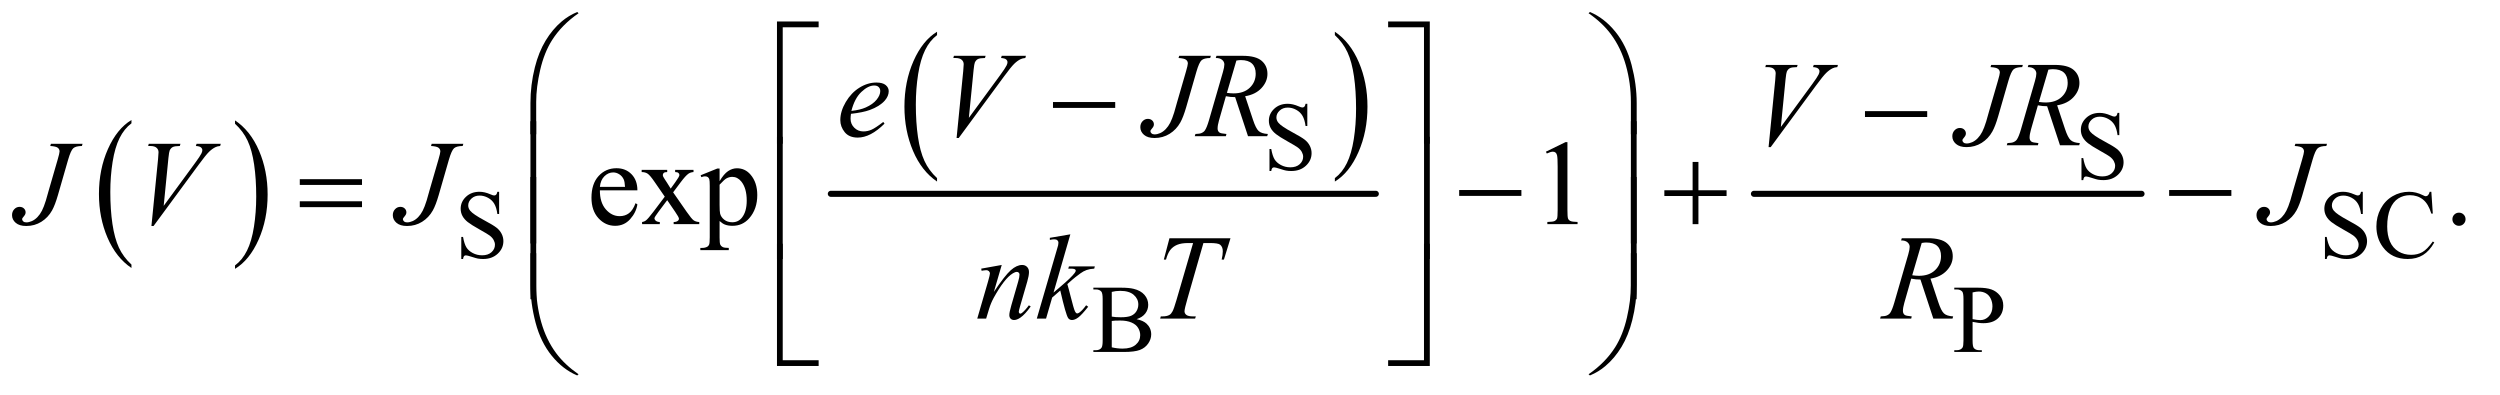<?xml version="1.0" encoding="UTF-8"?>
<!DOCTYPE svg PUBLIC '-//W3C//DTD SVG 1.0//EN'
          'http://www.w3.org/TR/2001/REC-SVG-20010904/DTD/svg10.dtd'>
<svg stroke-dasharray="none" shape-rendering="auto" xmlns="http://www.w3.org/2000/svg" font-family="'Dialog'" text-rendering="auto" width="323" fill-opacity="1" color-interpolation="auto" color-rendering="auto" preserveAspectRatio="xMidYMid meet" font-size="12px" viewBox="0 0 323 51" fill="black" xmlns:xlink="http://www.w3.org/1999/xlink" stroke="black" image-rendering="auto" stroke-miterlimit="10" stroke-linecap="square" stroke-linejoin="miter" font-style="normal" stroke-width="1" height="51" stroke-dashoffset="0" font-weight="normal" stroke-opacity="1"
><!--Generated by the Batik Graphics2D SVG Generator--><defs id="genericDefs"
  /><g
  ><defs id="defs1"
    ><clipPath clipPathUnits="userSpaceOnUse" id="clipPath1"
      ><path d="M0.974 1.523 L205.462 1.523 L205.462 33.519 L0.974 33.519 L0.974 1.523 Z"
      /></clipPath
      ><clipPath clipPathUnits="userSpaceOnUse" id="clipPath2"
      ><path d="M31.114 48.645 L31.114 1070.886 L6564.292 1070.886 L6564.292 48.645 Z"
      /></clipPath
    ></defs
    ><g transform="scale(1.576,1.576) translate(-0.974,-1.523) matrix(0.031,0,0,0.031,0,0)"
    ><path d="M379.062 748.781 L379.062 757.797 Q338.406 730.516 315.742 677.703 Q293.078 624.891 293.078 562.125 Q293.078 496.828 316.914 443.18 Q340.75 389.531 379.062 366.438 L379.062 375.25 Q359.906 389.531 347.602 414.305 Q335.297 439.078 329.219 477.188 Q323.141 515.297 323.141 556.656 Q323.141 603.484 328.75 641.273 Q334.359 679.062 345.883 703.945 Q357.406 728.828 379.062 748.781 Z" stroke="none" clip-path="url(#clipPath2)"
    /></g
    ><g transform="matrix(0.049,0,0,0.049,-1.535,-2.399)"
    ><path d="M651.016 375.25 L651.016 366.438 Q691.656 393.516 714.32 446.32 Q736.984 499.125 736.984 561.906 Q736.984 627.203 713.156 680.953 Q689.328 734.703 651.016 757.797 L651.016 748.781 Q670.328 734.5 682.633 709.727 Q694.938 684.953 700.93 646.945 Q706.922 608.938 706.922 567.375 Q706.922 520.75 701.398 482.852 Q695.875 444.953 684.266 420.078 Q672.656 395.203 651.016 375.25 Z" stroke="none" clip-path="url(#clipPath2)"
    /></g
    ><g transform="matrix(0.049,0,0,0.049,-1.535,-2.399)"
    ><path d="M2502.062 518.547 L2502.062 527.672 Q2461.406 500.125 2438.742 446.828 Q2416.078 393.531 2416.078 330.156 Q2416.078 264.25 2439.914 210.109 Q2463.75 155.969 2502.062 132.656 L2502.062 141.562 Q2482.906 155.969 2470.602 180.977 Q2458.297 205.984 2452.219 244.445 Q2446.141 282.906 2446.141 324.656 Q2446.141 371.906 2451.75 410.055 Q2457.359 448.203 2468.883 473.312 Q2480.406 498.422 2502.062 518.547 Z" stroke="none" clip-path="url(#clipPath2)"
    /></g
    ><g transform="matrix(0.049,0,0,0.049,-1.535,-2.399)"
    ><path d="M3551.016 141.562 L3551.016 132.656 Q3591.656 160 3614.32 213.297 Q3636.984 266.594 3636.984 329.953 Q3636.984 395.859 3613.156 450.109 Q3589.328 504.359 3551.016 527.672 L3551.016 518.547 Q3570.328 504.141 3582.633 479.133 Q3594.938 454.125 3600.93 415.773 Q3606.922 377.422 3606.922 335.453 Q3606.922 288.422 3601.398 250.164 Q3595.875 211.906 3584.266 186.797 Q3572.656 161.688 3551.016 141.562 Z" stroke="none" clip-path="url(#clipPath2)"
    /></g
    ><g stroke-width="16" transform="matrix(0.049,0,0,0.049,-1.535,-2.399)" stroke-linejoin="round" stroke-linecap="round"
    ><line y2="560" fill="none" x1="2222" clip-path="url(#clipPath2)" x2="3659" y1="560"
    /></g
    ><g stroke-width="16" transform="matrix(0.049,0,0,0.049,-1.535,-2.399)" stroke-linejoin="round" stroke-linecap="round"
    ><line y2="560" fill="none" x1="4656" clip-path="url(#clipPath2)" x2="5678" y1="560"
    /></g
    ><g transform="matrix(0.049,0,0,0.049,-1.535,-2.399)"
    ><path d="M3478.375 322.625 L3478.375 381.25 L3473.75 381.25 Q3471.5 364.375 3465.688 354.375 Q3459.875 344.375 3449.125 338.5 Q3438.375 332.625 3426.875 332.625 Q3413.875 332.625 3405.375 340.562 Q3396.875 348.5 3396.875 358.625 Q3396.875 366.375 3402.25 372.75 Q3410 382.125 3439.125 397.75 Q3462.875 410.5 3471.562 417.312 Q3480.25 424.125 3484.938 433.375 Q3489.625 442.625 3489.625 452.75 Q3489.625 472 3474.688 485.938 Q3459.75 499.875 3436.25 499.875 Q3428.875 499.875 3422.375 498.75 Q3418.5 498.125 3406.312 494.188 Q3394.125 490.25 3390.875 490.25 Q3387.75 490.25 3385.938 492.125 Q3384.125 494 3383.25 499.875 L3378.625 499.875 L3378.625 441.75 L3383.25 441.75 Q3386.5 460 3392 469.062 Q3397.5 478.125 3408.812 484.125 Q3420.125 490.125 3433.625 490.125 Q3449.25 490.125 3458.312 481.875 Q3467.375 473.625 3467.375 462.375 Q3467.375 456.125 3463.938 449.75 Q3460.5 443.375 3453.25 437.875 Q3448.375 434.125 3426.625 421.938 Q3404.875 409.75 3395.688 402.5 Q3386.5 395.25 3381.75 386.5 Q3377 377.75 3377 367.25 Q3377 349 3391 335.812 Q3405 322.625 3426.625 322.625 Q3440.125 322.625 3455.25 329.25 Q3462.25 332.375 3465.125 332.375 Q3468.375 332.375 3470.438 330.438 Q3472.5 328.5 3473.75 322.625 L3478.375 322.625 Z" stroke="none" clip-path="url(#clipPath2)"
    /></g
    ><g transform="matrix(0.049,0,0,0.049,-1.535,-2.399)"
    ><path d="M5619.375 346.625 L5619.375 405.25 L5614.75 405.25 Q5612.5 388.375 5606.688 378.375 Q5600.875 368.375 5590.125 362.5 Q5579.375 356.625 5567.875 356.625 Q5554.875 356.625 5546.375 364.562 Q5537.875 372.5 5537.875 382.625 Q5537.875 390.375 5543.25 396.75 Q5551 406.125 5580.125 421.75 Q5603.875 434.5 5612.562 441.312 Q5621.25 448.125 5625.938 457.375 Q5630.625 466.625 5630.625 476.75 Q5630.625 496 5615.688 509.938 Q5600.75 523.875 5577.25 523.875 Q5569.875 523.875 5563.375 522.75 Q5559.5 522.125 5547.312 518.188 Q5535.125 514.25 5531.875 514.25 Q5528.75 514.25 5526.938 516.125 Q5525.125 518 5524.25 523.875 L5519.625 523.875 L5519.625 465.75 L5524.25 465.75 Q5527.5 484 5533 493.062 Q5538.5 502.125 5549.812 508.125 Q5561.125 514.125 5574.625 514.125 Q5590.25 514.125 5599.312 505.875 Q5608.375 497.625 5608.375 486.375 Q5608.375 480.125 5604.938 473.75 Q5601.5 467.375 5594.25 461.875 Q5589.375 458.125 5567.625 445.938 Q5545.875 433.75 5536.688 426.5 Q5527.5 419.25 5522.75 410.5 Q5518 401.75 5518 391.25 Q5518 373 5532 359.812 Q5546 346.625 5567.625 346.625 Q5581.125 346.625 5596.25 353.25 Q5603.25 356.375 5606.125 356.375 Q5609.375 356.375 5611.438 354.438 Q5613.5 352.5 5614.75 346.625 L5619.375 346.625 Z" stroke="none" clip-path="url(#clipPath2)"
    /></g
    ><g transform="matrix(0.049,0,0,0.049,-1.535,-2.399)"
    ><path d="M1347.375 554.625 L1347.375 613.25 L1342.75 613.25 Q1340.5 596.375 1334.688 586.375 Q1328.875 576.375 1318.125 570.5 Q1307.375 564.625 1295.875 564.625 Q1282.875 564.625 1274.375 572.562 Q1265.875 580.5 1265.875 590.625 Q1265.875 598.375 1271.25 604.75 Q1279 614.125 1308.125 629.75 Q1331.875 642.5 1340.562 649.312 Q1349.25 656.125 1353.938 665.375 Q1358.625 674.625 1358.625 684.75 Q1358.625 704 1343.688 717.938 Q1328.75 731.875 1305.25 731.875 Q1297.875 731.875 1291.375 730.75 Q1287.5 730.125 1275.312 726.188 Q1263.125 722.25 1259.875 722.25 Q1256.75 722.25 1254.938 724.125 Q1253.125 726 1252.25 731.875 L1247.625 731.875 L1247.625 673.75 L1252.25 673.75 Q1255.5 692 1261 701.062 Q1266.5 710.125 1277.812 716.125 Q1289.125 722.125 1302.625 722.125 Q1318.25 722.125 1327.312 713.875 Q1336.375 705.625 1336.375 694.375 Q1336.375 688.125 1332.938 681.75 Q1329.5 675.375 1322.25 669.875 Q1317.375 666.125 1295.625 653.938 Q1273.875 641.75 1264.688 634.5 Q1255.5 627.25 1250.75 618.5 Q1246 609.75 1246 599.25 Q1246 581 1260 567.812 Q1274 554.625 1295.625 554.625 Q1309.125 554.625 1324.25 561.25 Q1331.25 564.375 1334.125 564.375 Q1337.375 564.375 1339.438 562.438 Q1341.5 560.5 1342.75 554.625 L1347.375 554.625 ZM6261.375 554.625 L6261.375 613.25 L6256.75 613.25 Q6254.5 596.375 6248.688 586.375 Q6242.875 576.375 6232.125 570.5 Q6221.375 564.625 6209.875 564.625 Q6196.875 564.625 6188.375 572.562 Q6179.875 580.5 6179.875 590.625 Q6179.875 598.375 6185.25 604.75 Q6193 614.125 6222.125 629.75 Q6245.875 642.5 6254.562 649.312 Q6263.25 656.125 6267.938 665.375 Q6272.625 674.625 6272.625 684.75 Q6272.625 704 6257.688 717.938 Q6242.75 731.875 6219.25 731.875 Q6211.875 731.875 6205.375 730.75 Q6201.5 730.125 6189.312 726.188 Q6177.125 722.25 6173.875 722.25 Q6170.75 722.25 6168.938 724.125 Q6167.125 726 6166.25 731.875 L6161.625 731.875 L6161.625 673.75 L6166.25 673.75 Q6169.5 692 6175 701.062 Q6180.5 710.125 6191.812 716.125 Q6203.125 722.125 6216.625 722.125 Q6232.25 722.125 6241.312 713.875 Q6250.375 705.625 6250.375 694.375 Q6250.375 688.125 6246.938 681.75 Q6243.5 675.375 6236.25 669.875 Q6231.375 666.125 6209.625 653.938 Q6187.875 641.75 6178.688 634.5 Q6169.5 627.25 6164.75 618.5 Q6160 609.75 6160 599.25 Q6160 581 6174 567.812 Q6188 554.625 6209.625 554.625 Q6223.125 554.625 6238.25 561.25 Q6245.25 564.375 6248.125 564.375 Q6251.375 564.375 6253.438 562.438 Q6255.5 560.5 6256.75 554.625 L6261.375 554.625 ZM6442.125 554.625 L6446 612.25 L6442.125 612.25 Q6434.375 586.375 6420 575 Q6405.625 563.625 6385.5 563.625 Q6368.625 563.625 6355 572.188 Q6341.375 580.75 6333.562 599.5 Q6325.75 618.25 6325.75 646.125 Q6325.75 669.125 6333.125 686 Q6340.5 702.875 6355.312 711.875 Q6370.125 720.875 6389.125 720.875 Q6405.625 720.875 6418.25 713.812 Q6430.875 706.75 6446 685.75 L6449.875 688.25 Q6437.125 710.875 6420.125 721.375 Q6403.125 731.875 6379.75 731.875 Q6337.625 731.875 6314.5 700.625 Q6297.25 677.375 6297.25 645.875 Q6297.25 620.5 6308.625 599.25 Q6320 578 6339.938 566.312 Q6359.875 554.625 6383.5 554.625 Q6401.875 554.625 6419.75 563.625 Q6425 566.375 6427.25 566.375 Q6430.625 566.375 6433.125 564 Q6436.375 560.625 6437.75 554.625 L6442.125 554.625 Z" stroke="none" clip-path="url(#clipPath2)"
    /></g
    ><g transform="matrix(0.049,0,0,0.049,-1.535,-2.399)"
    ><path d="M3028.25 890.5 Q3045.875 894.25 3054.625 902.5 Q3066.75 914 3066.75 930.625 Q3066.75 943.25 3058.75 954.812 Q3050.75 966.375 3036.812 971.688 Q3022.875 977 2994.25 977 L2914.25 977 L2914.25 972.375 L2920.625 972.375 Q2931.25 972.375 2935.875 965.625 Q2938.75 961.25 2938.75 947 L2938.75 837.5 Q2938.75 821.75 2935.125 817.625 Q2930.25 812.125 2920.625 812.125 L2914.25 812.125 L2914.25 807.5 L2987.5 807.5 Q3008 807.5 3020.375 810.5 Q3039.125 815 3049 826.438 Q3058.875 837.875 3058.875 852.75 Q3058.875 865.5 3051.125 875.562 Q3043.375 885.625 3028.25 890.5 ZM2962.75 883.75 Q2967.375 884.625 2973.312 885.062 Q2979.25 885.5 2986.375 885.5 Q3004.625 885.5 3013.812 881.562 Q3023 877.625 3027.875 869.5 Q3032.75 861.375 3032.75 851.75 Q3032.75 836.875 3020.625 826.375 Q3008.5 815.875 2985.25 815.875 Q2972.75 815.875 2962.75 818.625 L2962.75 883.75 ZM2962.75 964.75 Q2977.25 968.125 2991.375 968.125 Q3014 968.125 3025.875 957.938 Q3037.75 947.75 3037.75 932.75 Q3037.75 922.875 3032.375 913.75 Q3027 904.625 3014.875 899.375 Q3002.75 894.125 2984.875 894.125 Q2977.125 894.125 2971.625 894.375 Q2966.125 894.625 2962.75 895.25 L2962.75 964.75 ZM5232.5 897.625 L5232.5 947 Q5232.5 963 5236 966.875 Q5240.75 972.375 5250.375 972.375 L5256.875 972.375 L5256.875 977 L5184.25 977 L5184.25 972.375 L5190.625 972.375 Q5201.375 972.375 5206 965.375 Q5208.5 961.5 5208.5 947 L5208.5 837.5 Q5208.5 821.5 5205.125 817.625 Q5200.25 812.125 5190.625 812.125 L5184.25 812.125 L5184.25 807.5 L5246.375 807.5 Q5269.125 807.5 5282.25 812.188 Q5295.375 816.875 5304.375 828 Q5313.375 839.125 5313.375 854.375 Q5313.375 875.125 5299.688 888.125 Q5286 901.125 5261 901.125 Q5254.875 901.125 5247.75 900.25 Q5240.625 899.375 5232.5 897.625 ZM5232.5 890.5 Q5239.125 891.75 5244.25 892.375 Q5249.375 893 5253 893 Q5266 893 5275.438 882.938 Q5284.875 872.875 5284.875 856.875 Q5284.875 845.875 5280.375 836.438 Q5275.875 827 5267.625 822.312 Q5259.375 817.625 5248.875 817.625 Q5242.5 817.625 5232.5 820 L5232.5 890.5 Z" stroke="none" clip-path="url(#clipPath2)"
    /></g
    ><g transform="matrix(0.049,0,0,0.049,-1.535,-2.399)"
    ><path d="M6515 609.688 Q6522.344 609.688 6527.344 614.766 Q6532.344 619.844 6532.344 627.031 Q6532.344 634.219 6527.266 639.297 Q6522.188 644.375 6515 644.375 Q6507.812 644.375 6502.734 639.297 Q6497.656 634.219 6497.656 627.031 Q6497.656 619.688 6502.734 614.688 Q6507.812 609.688 6515 609.688 Z" stroke="none" clip-path="url(#clipPath2)"
    /></g
    ><g transform="matrix(0.049,0,0,0.049,-1.535,-2.399)"
    ><path d="M1613.062 550.781 Q1612.906 582.656 1628.531 600.781 Q1644.156 618.906 1665.25 618.906 Q1679.312 618.906 1689.703 611.172 Q1700.094 603.438 1707.125 584.688 L1711.969 587.812 Q1708.688 609.219 1692.906 626.797 Q1677.125 644.375 1653.375 644.375 Q1627.594 644.375 1609.234 624.297 Q1590.875 604.219 1590.875 570.312 Q1590.875 533.594 1609.703 513.047 Q1628.531 492.5 1656.969 492.5 Q1681.031 492.5 1696.5 508.359 Q1711.969 524.219 1711.969 550.781 L1613.062 550.781 ZM1613.062 541.719 L1679.312 541.719 Q1678.531 527.969 1676.031 522.344 Q1672.125 513.594 1664.391 508.594 Q1656.656 503.594 1648.219 503.594 Q1635.25 503.594 1625.016 513.672 Q1614.781 523.75 1613.062 541.719 ZM1723.219 496.875 L1790.562 496.875 L1790.562 502.656 Q1784.156 502.656 1781.578 504.844 Q1779 507.031 1779 510.625 Q1779 514.375 1784.469 522.188 Q1786.188 524.688 1789.625 530 L1799.781 546.25 L1811.5 530 Q1822.75 514.531 1822.75 510.469 Q1822.75 507.188 1820.094 504.922 Q1817.438 502.656 1811.5 502.656 L1811.5 496.875 L1859.938 496.875 L1859.938 502.656 Q1852.281 503.125 1846.656 506.875 Q1839 512.188 1825.719 530 L1806.188 556.094 L1841.812 607.344 Q1854.938 626.25 1860.562 630.078 Q1866.188 633.906 1875.094 634.375 L1875.094 640 L1807.594 640 L1807.594 634.375 Q1814.625 634.375 1818.531 631.25 Q1821.5 629.062 1821.5 625.469 Q1821.5 621.875 1811.5 607.344 L1790.562 576.719 L1767.594 607.344 Q1756.969 621.562 1756.969 624.219 Q1756.969 627.969 1760.484 631.016 Q1764 634.062 1771.031 634.375 L1771.031 640 L1724.312 640 L1724.312 634.375 Q1729.938 633.594 1734.156 630.469 Q1740.094 625.938 1754.156 607.344 L1784.156 567.5 L1756.969 528.125 Q1745.406 511.25 1739.078 506.953 Q1732.75 502.656 1723.219 502.656 L1723.219 496.875 ZM1878.688 511.094 L1922.75 493.281 L1928.688 493.281 L1928.688 526.719 Q1939.781 507.812 1950.953 500.234 Q1962.125 492.656 1974.469 492.656 Q1996.031 492.656 2010.406 509.531 Q2028.062 530.156 2028.062 563.281 Q2028.062 600.312 2006.812 624.531 Q1989.312 644.375 1962.75 644.375 Q1951.188 644.375 1942.75 641.094 Q1936.5 638.75 1928.688 631.719 L1928.688 675.312 Q1928.688 690 1930.484 693.984 Q1932.281 697.969 1936.734 700.312 Q1941.188 702.656 1952.906 702.656 L1952.906 708.438 L1877.906 708.438 L1877.906 702.656 L1881.812 702.656 Q1890.406 702.812 1896.5 699.375 Q1899.469 697.656 1901.109 693.828 Q1902.75 690 1902.75 674.375 L1902.75 539.062 Q1902.75 525.156 1901.5 521.406 Q1900.25 517.656 1897.516 515.781 Q1894.781 513.906 1890.094 513.906 Q1886.344 513.906 1880.562 516.094 L1878.688 511.094 ZM1928.688 535.938 L1928.688 589.375 Q1928.688 606.719 1930.094 612.188 Q1932.281 621.25 1940.797 628.125 Q1949.312 635 1962.281 635 Q1977.906 635 1987.594 622.812 Q2000.25 606.875 2000.25 577.969 Q2000.25 545.156 1985.875 527.5 Q1975.875 515.312 1962.125 515.312 Q1954.625 515.312 1947.281 519.062 Q1941.656 521.875 1928.688 535.938 ZM4107.5 448.906 L4159.062 423.75 L4164.219 423.75 L4164.219 602.656 Q4164.219 620.469 4165.703 624.844 Q4167.188 629.219 4171.875 631.562 Q4176.562 633.906 4190.938 634.219 L4190.938 640 L4111.25 640 L4111.25 634.219 Q4126.25 633.906 4130.625 631.641 Q4135 629.375 4136.719 625.547 Q4138.438 621.719 4138.438 602.656 L4138.438 488.281 Q4138.438 465.156 4136.875 458.594 Q4135.781 453.594 4132.891 451.25 Q4130 448.906 4125.938 448.906 Q4120.156 448.906 4109.844 453.75 L4107.5 448.906 Z" stroke="none" clip-path="url(#clipPath2)"
    /></g
    ><g transform="matrix(0.049,0,0,0.049,-1.535,-2.399)"
    ><path d="M2275.125 349.094 Q2274.031 356.906 2274.031 362.062 Q2274.031 375.969 2283.875 385.734 Q2293.719 395.5 2307.781 395.5 Q2319.031 395.5 2329.422 390.891 Q2339.812 386.281 2360.281 370.5 L2363.562 375.031 Q2326.531 411.75 2292.938 411.75 Q2270.125 411.75 2258.562 397.375 Q2247 383 2247 365.656 Q2247 342.375 2261.375 318 Q2275.75 293.625 2297.469 280.109 Q2319.188 266.594 2342.156 266.594 Q2358.719 266.594 2366.688 273.312 Q2374.656 280.031 2374.656 289.25 Q2374.656 302.219 2364.344 314.094 Q2350.75 329.562 2324.344 339.094 Q2306.844 345.5 2275.125 349.094 ZM2276.219 341.438 Q2299.344 338.781 2313.875 332.375 Q2333.094 323.781 2342.703 311.828 Q2352.312 299.875 2352.312 289.094 Q2352.312 282.531 2348.172 278.469 Q2344.031 274.406 2336.375 274.406 Q2320.438 274.406 2302.547 291.359 Q2284.656 308.312 2276.219 341.438 ZM2553.594 412.844 L2571.094 236.438 Q2572.344 223 2572.344 218.312 Q2572.344 211.281 2567.109 206.594 Q2561.875 201.906 2550.625 201.906 L2545 201.906 L2546.562 196.125 L2630.156 196.125 L2628.438 201.906 Q2614.844 202.062 2609.766 204.719 Q2604.688 207.375 2601.719 213.781 Q2600.156 217.219 2598.438 233.312 L2585.938 359.719 L2668.594 246.906 Q2682.031 228.625 2685.469 221.438 Q2687.812 216.594 2687.812 213 Q2687.812 208.781 2684.219 205.656 Q2680.625 202.531 2670.781 201.906 L2672.656 196.125 L2736.406 196.125 L2734.844 201.906 Q2727.188 202.531 2722.656 204.875 Q2714.062 208.938 2705.547 217.219 Q2697.031 225.5 2678.594 250.656 L2559.219 412.844 L2553.594 412.844 ZM3140.562 196.125 L3224 196.125 L3222.281 201.906 Q3206.188 202.062 3199.625 207.766 Q3193.062 213.469 3185.875 238.312 L3159 331.594 Q3151.344 358 3143.531 371.906 Q3133.062 390.656 3115.328 401.75 Q3097.594 412.844 3075.562 412.844 Q3057.438 412.844 3047.75 404.484 Q3038.062 396.125 3038.062 384.25 Q3038.062 374.875 3043.922 368.625 Q3049.781 362.375 3057.906 362.375 Q3064.938 362.375 3069.391 366.594 Q3073.844 370.812 3073.844 376.906 Q3073.844 381.906 3069.781 386.594 Q3064.625 392.531 3064.625 394.719 Q3064.625 398 3067.594 400.656 Q3070.562 403.312 3075.562 403.312 Q3082.75 403.312 3090.484 399.875 Q3098.219 396.438 3105.016 389.406 Q3111.812 382.375 3116.891 372.531 Q3121.969 362.688 3127.281 345.656 L3134.938 318.625 L3158.219 238.312 Q3163.375 220.656 3163.375 216.281 Q3163.375 210.344 3158.688 206.594 Q3154 202.844 3138.844 201.906 L3140.562 196.125 ZM3321.969 408 L3288.062 305.031 Q3276.188 305.188 3263.688 302.688 L3245.406 366.75 Q3241.812 379.25 3241.812 387.844 Q3241.812 394.406 3246.344 398.156 Q3249.781 400.969 3265.094 402.219 L3263.688 408 L3181.656 408 L3183.375 402.219 Q3194.938 401.75 3199 399.875 Q3205.406 397.219 3208.375 392.688 Q3213.375 385.344 3218.844 366.75 L3255.875 238.781 Q3259.625 225.969 3259.625 218.938 Q3259.625 211.75 3253.766 206.75 Q3247.906 201.75 3236.969 201.906 L3238.844 196.125 L3307.906 196.125 Q3342.594 196.125 3357.906 209.25 Q3373.219 222.375 3373.219 243.781 Q3373.219 264.25 3357.516 281.203 Q3341.812 298.156 3314.469 302.688 L3335.094 364.719 Q3342.594 387.531 3350.094 394.406 Q3357.594 401.281 3374.312 402.219 L3372.594 408 L3321.969 408 ZM3266.344 293.781 Q3276.344 295.188 3284.156 295.188 Q3311.031 295.188 3326.656 280.266 Q3342.281 265.344 3342.281 243.156 Q3342.281 225.812 3332.516 216.594 Q3322.75 207.375 3303.219 207.375 Q3298.219 207.375 3291.344 208.625 L3266.344 293.781 Z" stroke="none" clip-path="url(#clipPath2)"
    /></g
    ><g transform="matrix(0.049,0,0,0.049,-1.535,-2.399)"
    ><path d="M4694.594 436.844 L4712.094 260.438 Q4713.344 247 4713.344 242.312 Q4713.344 235.281 4708.109 230.594 Q4702.875 225.906 4691.625 225.906 L4686 225.906 L4687.562 220.125 L4771.156 220.125 L4769.438 225.906 Q4755.844 226.062 4750.766 228.719 Q4745.688 231.375 4742.719 237.781 Q4741.156 241.219 4739.438 257.312 L4726.938 383.719 L4809.594 270.906 Q4823.031 252.625 4826.469 245.438 Q4828.812 240.594 4828.812 237 Q4828.812 232.781 4825.219 229.656 Q4821.625 226.531 4811.781 225.906 L4813.656 220.125 L4877.406 220.125 L4875.844 225.906 Q4868.188 226.531 4863.656 228.875 Q4855.062 232.938 4846.547 241.219 Q4838.031 249.5 4819.594 274.656 L4700.219 436.844 L4694.594 436.844 ZM5281.562 220.125 L5365 220.125 L5363.281 225.906 Q5347.188 226.062 5340.625 231.766 Q5334.062 237.469 5326.875 262.312 L5300 355.594 Q5292.344 382 5284.531 395.906 Q5274.062 414.656 5256.328 425.75 Q5238.594 436.844 5216.562 436.844 Q5198.438 436.844 5188.75 428.484 Q5179.062 420.125 5179.062 408.25 Q5179.062 398.875 5184.922 392.625 Q5190.781 386.375 5198.906 386.375 Q5205.938 386.375 5210.391 390.594 Q5214.844 394.812 5214.844 400.906 Q5214.844 405.906 5210.781 410.594 Q5205.625 416.531 5205.625 418.719 Q5205.625 422 5208.594 424.656 Q5211.562 427.312 5216.562 427.312 Q5223.75 427.312 5231.484 423.875 Q5239.219 420.438 5246.016 413.406 Q5252.812 406.375 5257.891 396.531 Q5262.969 386.688 5268.281 369.656 L5275.938 342.625 L5299.219 262.312 Q5304.375 244.656 5304.375 240.281 Q5304.375 234.344 5299.688 230.594 Q5295 226.844 5279.844 225.906 L5281.562 220.125 ZM5462.969 432 L5429.062 329.031 Q5417.188 329.188 5404.688 326.688 L5386.406 390.75 Q5382.812 403.25 5382.812 411.844 Q5382.812 418.406 5387.344 422.156 Q5390.781 424.969 5406.094 426.219 L5404.688 432 L5322.656 432 L5324.375 426.219 Q5335.938 425.75 5340 423.875 Q5346.406 421.219 5349.375 416.688 Q5354.375 409.344 5359.844 390.75 L5396.875 262.781 Q5400.625 249.969 5400.625 242.938 Q5400.625 235.75 5394.766 230.75 Q5388.906 225.75 5377.969 225.906 L5379.844 220.125 L5448.906 220.125 Q5483.594 220.125 5498.906 233.25 Q5514.219 246.375 5514.219 267.781 Q5514.219 288.25 5498.516 305.203 Q5482.812 322.156 5455.469 326.688 L5476.094 388.719 Q5483.594 411.531 5491.094 418.406 Q5498.594 425.281 5515.312 426.219 L5513.594 432 L5462.969 432 ZM5407.344 317.781 Q5417.344 319.188 5425.156 319.188 Q5452.031 319.188 5467.656 304.266 Q5483.281 289.344 5483.281 267.156 Q5483.281 249.812 5473.516 240.594 Q5463.75 231.375 5444.219 231.375 Q5439.219 231.375 5432.344 232.625 L5407.344 317.781 Z" stroke="none" clip-path="url(#clipPath2)"
    /></g
    ><g transform="matrix(0.049,0,0,0.049,-1.535,-2.399)"
    ><path d="M165.562 428.125 L249 428.125 L247.281 433.906 Q231.188 434.062 224.625 439.766 Q218.062 445.469 210.875 470.312 L184 563.594 Q176.344 590 168.531 603.906 Q158.062 622.656 140.328 633.75 Q122.594 644.844 100.562 644.844 Q82.438 644.844 72.75 636.484 Q63.062 628.125 63.062 616.25 Q63.062 606.875 68.922 600.625 Q74.781 594.375 82.906 594.375 Q89.938 594.375 94.391 598.594 Q98.844 602.812 98.844 608.906 Q98.844 613.906 94.781 618.594 Q89.625 624.531 89.625 626.719 Q89.625 630 92.594 632.656 Q95.562 635.312 100.562 635.312 Q107.75 635.312 115.484 631.875 Q123.219 628.438 130.016 621.406 Q136.812 614.375 141.891 604.531 Q146.969 594.688 152.281 577.656 L159.938 550.625 L183.219 470.312 Q188.375 452.656 188.375 448.281 Q188.375 442.344 183.688 438.594 Q179 434.844 163.844 433.906 L165.562 428.125 ZM430.594 644.844 L448.094 468.438 Q449.344 455 449.344 450.312 Q449.344 443.281 444.109 438.594 Q438.875 433.906 427.625 433.906 L422 433.906 L423.562 428.125 L507.156 428.125 L505.438 433.906 Q491.844 434.062 486.766 436.719 Q481.688 439.375 478.719 445.781 Q477.156 449.219 475.438 465.312 L462.938 591.719 L545.594 478.906 Q559.031 460.625 562.469 453.438 Q564.812 448.594 564.812 445 Q564.812 440.781 561.219 437.656 Q557.625 434.531 547.781 433.906 L549.656 428.125 L613.406 428.125 L611.844 433.906 Q604.188 434.531 599.656 436.875 Q591.062 440.938 582.547 449.219 Q574.031 457.5 555.594 482.656 L436.219 644.844 L430.594 644.844 ZM1169.562 428.125 L1253 428.125 L1251.281 433.906 Q1235.188 434.062 1228.625 439.766 Q1222.062 445.469 1214.875 470.312 L1188 563.594 Q1180.344 590 1172.531 603.906 Q1162.062 622.656 1144.328 633.75 Q1126.594 644.844 1104.562 644.844 Q1086.438 644.844 1076.75 636.484 Q1067.062 628.125 1067.062 616.25 Q1067.062 606.875 1072.922 600.625 Q1078.781 594.375 1086.906 594.375 Q1093.938 594.375 1098.391 598.594 Q1102.844 602.812 1102.844 608.906 Q1102.844 613.906 1098.781 618.594 Q1093.625 624.531 1093.625 626.719 Q1093.625 630 1096.594 632.656 Q1099.562 635.312 1104.562 635.312 Q1111.75 635.312 1119.484 631.875 Q1127.219 628.438 1134.016 621.406 Q1140.812 614.375 1145.891 604.531 Q1150.969 594.688 1156.281 577.656 L1163.938 550.625 L1187.219 470.312 Q1192.375 452.656 1192.375 448.281 Q1192.375 442.344 1187.688 438.594 Q1183 434.844 1167.844 433.906 L1169.562 428.125 ZM6083.562 428.125 L6167 428.125 L6165.281 433.906 Q6149.188 434.062 6142.625 439.766 Q6136.062 445.469 6128.875 470.312 L6102 563.594 Q6094.344 590 6086.531 603.906 Q6076.062 622.656 6058.328 633.75 Q6040.594 644.844 6018.562 644.844 Q6000.438 644.844 5990.75 636.484 Q5981.062 628.125 5981.062 616.25 Q5981.062 606.875 5986.922 600.625 Q5992.781 594.375 6000.906 594.375 Q6007.938 594.375 6012.391 598.594 Q6016.844 602.812 6016.844 608.906 Q6016.844 613.906 6012.781 618.594 Q6007.625 624.531 6007.625 626.719 Q6007.625 630 6010.594 632.656 Q6013.562 635.312 6018.562 635.312 Q6025.75 635.312 6033.484 631.875 Q6041.219 628.438 6048.016 621.406 Q6054.812 614.375 6059.891 604.531 Q6064.969 594.688 6070.281 577.656 L6077.938 550.625 L6101.219 470.312 Q6106.375 452.656 6106.375 448.281 Q6106.375 442.344 6101.688 438.594 Q6097 434.844 6081.844 433.906 L6083.562 428.125 Z" stroke="none" clip-path="url(#clipPath2)"
    /></g
    ><g transform="matrix(0.049,0,0,0.049,-1.535,-2.399)"
    ><path d="M2672.625 747.594 L2651.844 818.688 Q2681.062 775.094 2696.609 761.344 Q2712.156 747.594 2726.531 747.594 Q2734.344 747.594 2739.422 752.75 Q2744.5 757.906 2744.5 766.188 Q2744.5 775.562 2739.969 791.188 L2720.906 856.969 Q2717.625 868.375 2717.625 870.875 Q2717.625 873.062 2718.875 874.547 Q2720.125 876.031 2721.531 876.031 Q2723.406 876.031 2726.062 874 Q2734.344 867.438 2744.188 854 L2749.031 856.969 Q2734.5 877.75 2721.531 886.656 Q2712.469 892.75 2705.281 892.75 Q2699.5 892.75 2696.062 889.234 Q2692.625 885.719 2692.625 879.781 Q2692.625 872.281 2697.938 854 L2716.062 791.188 Q2719.5 779.469 2719.5 772.906 Q2719.5 769.781 2717.469 767.828 Q2715.438 765.875 2712.469 765.875 Q2708.094 765.875 2702 769.625 Q2690.438 776.656 2677.938 792.828 Q2665.438 809 2651.531 834.156 Q2644.188 847.438 2639.344 863.219 L2631.531 889 L2608.094 889 L2636.531 791.188 Q2641.531 773.531 2641.531 769.938 Q2641.531 766.5 2638.797 763.922 Q2636.062 761.344 2632 761.344 Q2630.125 761.344 2625.438 761.969 L2619.5 762.906 L2618.562 757.281 L2672.625 747.594 ZM2853.562 666.812 L2809.188 820.406 L2827 805.25 Q2856.219 780.562 2864.969 768.688 Q2867.781 764.781 2867.781 762.75 Q2867.781 761.344 2866.844 760.094 Q2865.906 758.844 2863.172 758.062 Q2860.438 757.281 2853.562 757.281 L2848.094 757.281 L2849.812 751.344 L2918.094 751.344 L2916.531 757.281 Q2904.812 757.906 2896.297 760.953 Q2887.781 764 2879.812 769.938 Q2864.031 781.656 2859.031 786.188 L2845.594 798.062 Q2849.031 809.312 2854.031 829.469 Q2862.469 862.906 2865.438 869.156 Q2868.406 875.406 2871.531 875.406 Q2874.188 875.406 2877.781 872.75 Q2885.906 866.812 2895.125 853.844 L2900.594 857.75 Q2883.562 879.156 2874.5 885.953 Q2865.438 892.75 2857.938 892.75 Q2851.375 892.75 2847.781 887.594 Q2841.531 878.375 2827 814.938 L2805.594 833.531 L2789.5 889 L2765.125 889 L2817 710.719 L2821.375 695.562 Q2822.156 691.656 2822.156 688.688 Q2822.156 684.938 2819.266 682.438 Q2816.375 679.938 2810.906 679.938 Q2807.312 679.938 2799.5 681.5 L2799.5 676.031 L2853.562 666.812 ZM3114.875 677.125 L3275.812 677.125 L3258.469 733.375 L3252.531 733.375 Q3255.5 721.031 3255.5 711.344 Q3255.5 699.938 3248.469 694.156 Q3243.156 689.781 3221.125 689.781 L3204.406 689.781 L3162.531 835.719 Q3154.562 863.219 3154.562 869.625 Q3154.562 875.562 3159.562 879.391 Q3164.562 883.219 3177.219 883.219 L3184.406 883.219 L3182.531 889 L3090.344 889 L3092.062 883.219 L3096.125 883.219 Q3108.312 883.219 3114.875 879.312 Q3119.406 876.656 3123.078 869.703 Q3126.75 862.75 3133.312 840.25 L3177.219 689.781 L3164.562 689.781 Q3146.281 689.781 3135.109 694.469 Q3123.938 699.156 3117.062 708.062 Q3110.188 716.969 3105.812 733.375 L3100.031 733.375 L3114.875 677.125 ZM5128.969 889 L5095.062 786.031 Q5083.188 786.188 5070.688 783.688 L5052.406 847.75 Q5048.812 860.25 5048.812 868.844 Q5048.812 875.406 5053.344 879.156 Q5056.781 881.969 5072.094 883.219 L5070.688 889 L4988.656 889 L4990.375 883.219 Q5001.938 882.75 5006 880.875 Q5012.406 878.219 5015.375 873.688 Q5020.375 866.344 5025.844 847.75 L5062.875 719.781 Q5066.625 706.969 5066.625 699.938 Q5066.625 692.75 5060.766 687.75 Q5054.906 682.75 5043.969 682.906 L5045.844 677.125 L5114.906 677.125 Q5149.594 677.125 5164.906 690.25 Q5180.219 703.375 5180.219 724.781 Q5180.219 745.25 5164.516 762.203 Q5148.812 779.156 5121.469 783.688 L5142.094 845.719 Q5149.594 868.531 5157.094 875.406 Q5164.594 882.281 5181.312 883.219 L5179.594 889 L5128.969 889 ZM5073.344 774.781 Q5083.344 776.188 5091.156 776.188 Q5118.031 776.188 5133.656 761.266 Q5149.281 746.344 5149.281 724.156 Q5149.281 706.812 5139.516 697.594 Q5129.75 688.375 5110.219 688.375 Q5105.219 688.375 5098.344 689.625 L5073.344 774.781 Z" stroke="none" clip-path="url(#clipPath2)"
    /></g
    ><g transform="matrix(0.049,0,0,0.049,-1.535,-2.399)"
    ><path d="M1429.969 402.938 L1429.969 320.75 Q1429.969 272.625 1441.688 226.219 Q1451.688 186.375 1469.891 156.219 Q1488.094 126.062 1512.469 105.438 Q1530.281 90.281 1553.25 80.594 L1556.844 83.875 Q1512.781 114.188 1486.844 154.969 Q1466.219 187.625 1455.672 233.25 Q1445.125 278.875 1445.125 317.625 L1445.125 402.938 L1429.969 402.938 ZM4346.844 402.938 L4331.531 402.938 L4331.531 317.625 Q4331.531 268.25 4318.406 221.531 Q4305.281 174.812 4279.031 139.5 Q4256.375 108.875 4219.969 83.875 L4223.562 80.594 Q4261.219 96.375 4290.516 132.469 Q4319.812 168.562 4333.328 219.891 Q4346.844 271.219 4346.844 320.75 L4346.844 402.938 Z" stroke="none" clip-path="url(#clipPath2)"
    /></g
    ><g transform="matrix(0.049,0,0,0.049,-1.535,-2.399)"
    ><path d="M2095.156 427.938 L2080 427.938 L2080 105.594 L2189.844 105.594 L2189.844 120.906 L2095.156 120.906 L2095.156 427.938 ZM3691.469 105.594 L3801.312 105.594 L3801.312 427.938 L3786 427.938 L3786 120.906 L3691.469 120.906 L3691.469 105.594 Z" stroke="none" clip-path="url(#clipPath2)"
    /></g
    ><g transform="matrix(0.049,0,0,0.049,-1.535,-2.399)"
    ><path d="M2807.781 318 L2971.844 318 L2971.844 333.469 L2807.781 333.469 L2807.781 318 Z" stroke="none" clip-path="url(#clipPath2)"
    /></g
    ><g transform="matrix(0.049,0,0,0.049,-1.535,-2.399)"
    ><path d="M4948.781 342 L5112.844 342 L5112.844 357.469 L4948.781 357.469 L4948.781 342 Z" stroke="none" clip-path="url(#clipPath2)"
    /></g
    ><g transform="matrix(0.049,0,0,0.049,-1.535,-2.399)"
    ><path d="M821.781 521.406 L985.844 521.406 L985.844 536.562 L821.781 536.562 L821.781 521.406 ZM821.781 579.688 L985.844 579.688 L985.844 595.156 L821.781 595.156 L821.781 579.688 ZM3878.781 550 L4042.844 550 L4042.844 565.469 L3878.781 565.469 L3878.781 550 ZM4494.312 475.938 L4509.625 475.938 L4509.625 550.625 L4583.844 550.625 L4583.844 565.781 L4509.625 565.781 L4509.625 640 L4494.312 640 L4494.312 565.781 L4419.781 565.781 L4419.781 550.625 L4494.312 550.625 L4494.312 475.938 ZM5750.781 550 L5914.844 550 L5914.844 565.469 L5750.781 565.469 L5750.781 550 Z" stroke="none" clip-path="url(#clipPath2)"
    /></g
    ><g transform="matrix(0.049,0,0,0.049,-1.535,-2.399)"
    ><path d="M1445.125 690.938 L1429.969 690.938 L1429.969 368.594 L1445.125 368.594 L1445.125 690.938 ZM4346.688 690.938 L4331.531 690.938 L4331.531 368.594 L4346.688 368.594 L4346.688 690.938 Z" stroke="none" clip-path="url(#clipPath2)"
    /></g
    ><g transform="matrix(0.049,0,0,0.049,-1.535,-2.399)"
    ><path d="M2095.156 731.938 L2080 731.938 L2080 409.594 L2095.156 409.594 L2095.156 731.938 ZM3786.156 409.594 L3801.312 409.594 L3801.312 731.938 L3786.156 731.938 L3786.156 409.594 Z" stroke="none" clip-path="url(#clipPath2)"
    /></g
    ><g transform="matrix(0.049,0,0,0.049,-1.535,-2.399)"
    ><path d="M1445.125 837.938 L1429.969 837.938 L1429.969 515.594 L1445.125 515.594 L1445.125 837.938 ZM4346.688 837.938 L4331.531 837.938 L4331.531 515.594 L4346.688 515.594 L4346.688 837.938 Z" stroke="none" clip-path="url(#clipPath2)"
    /></g
    ><g transform="matrix(0.049,0,0,0.049,-1.535,-2.399)"
    ><path d="M2189.844 1013.938 L2080 1013.938 L2080 691.594 L2095.156 691.594 L2095.156 998.781 L2189.844 998.781 L2189.844 1013.938 ZM3786 691.594 L3801.312 691.594 L3801.312 1013.938 L3691.469 1013.938 L3691.469 998.781 L3786 998.781 L3786 691.594 Z" stroke="none" clip-path="url(#clipPath2)"
    /></g
    ><g transform="matrix(0.049,0,0,0.049,-1.535,-2.399)"
    ><path d="M1429.969 716.594 L1445.125 716.594 L1445.125 802.062 Q1445.125 851.438 1458.328 898.156 Q1471.531 944.875 1497.781 980.188 Q1520.438 1010.656 1556.844 1035.812 L1553.25 1038.938 Q1515.594 1023.156 1486.297 987.141 Q1457 951.125 1443.484 899.719 Q1429.969 848.312 1429.969 798.938 L1429.969 716.594 ZM4346.844 716.594 L4346.844 798.938 Q4346.844 847.062 4335.125 893.312 Q4325.125 933.312 4306.922 963.469 Q4288.719 993.625 4264.188 1014.25 Q4246.531 1029.406 4223.562 1038.938 L4219.969 1035.812 Q4264.031 1005.5 4289.969 964.719 Q4310.594 932.062 4321.062 886.438 Q4331.531 840.812 4331.531 802.062 L4331.531 716.594 L4346.844 716.594 Z" stroke="none" clip-path="url(#clipPath2)"
    /></g
  ></g
></svg
>
